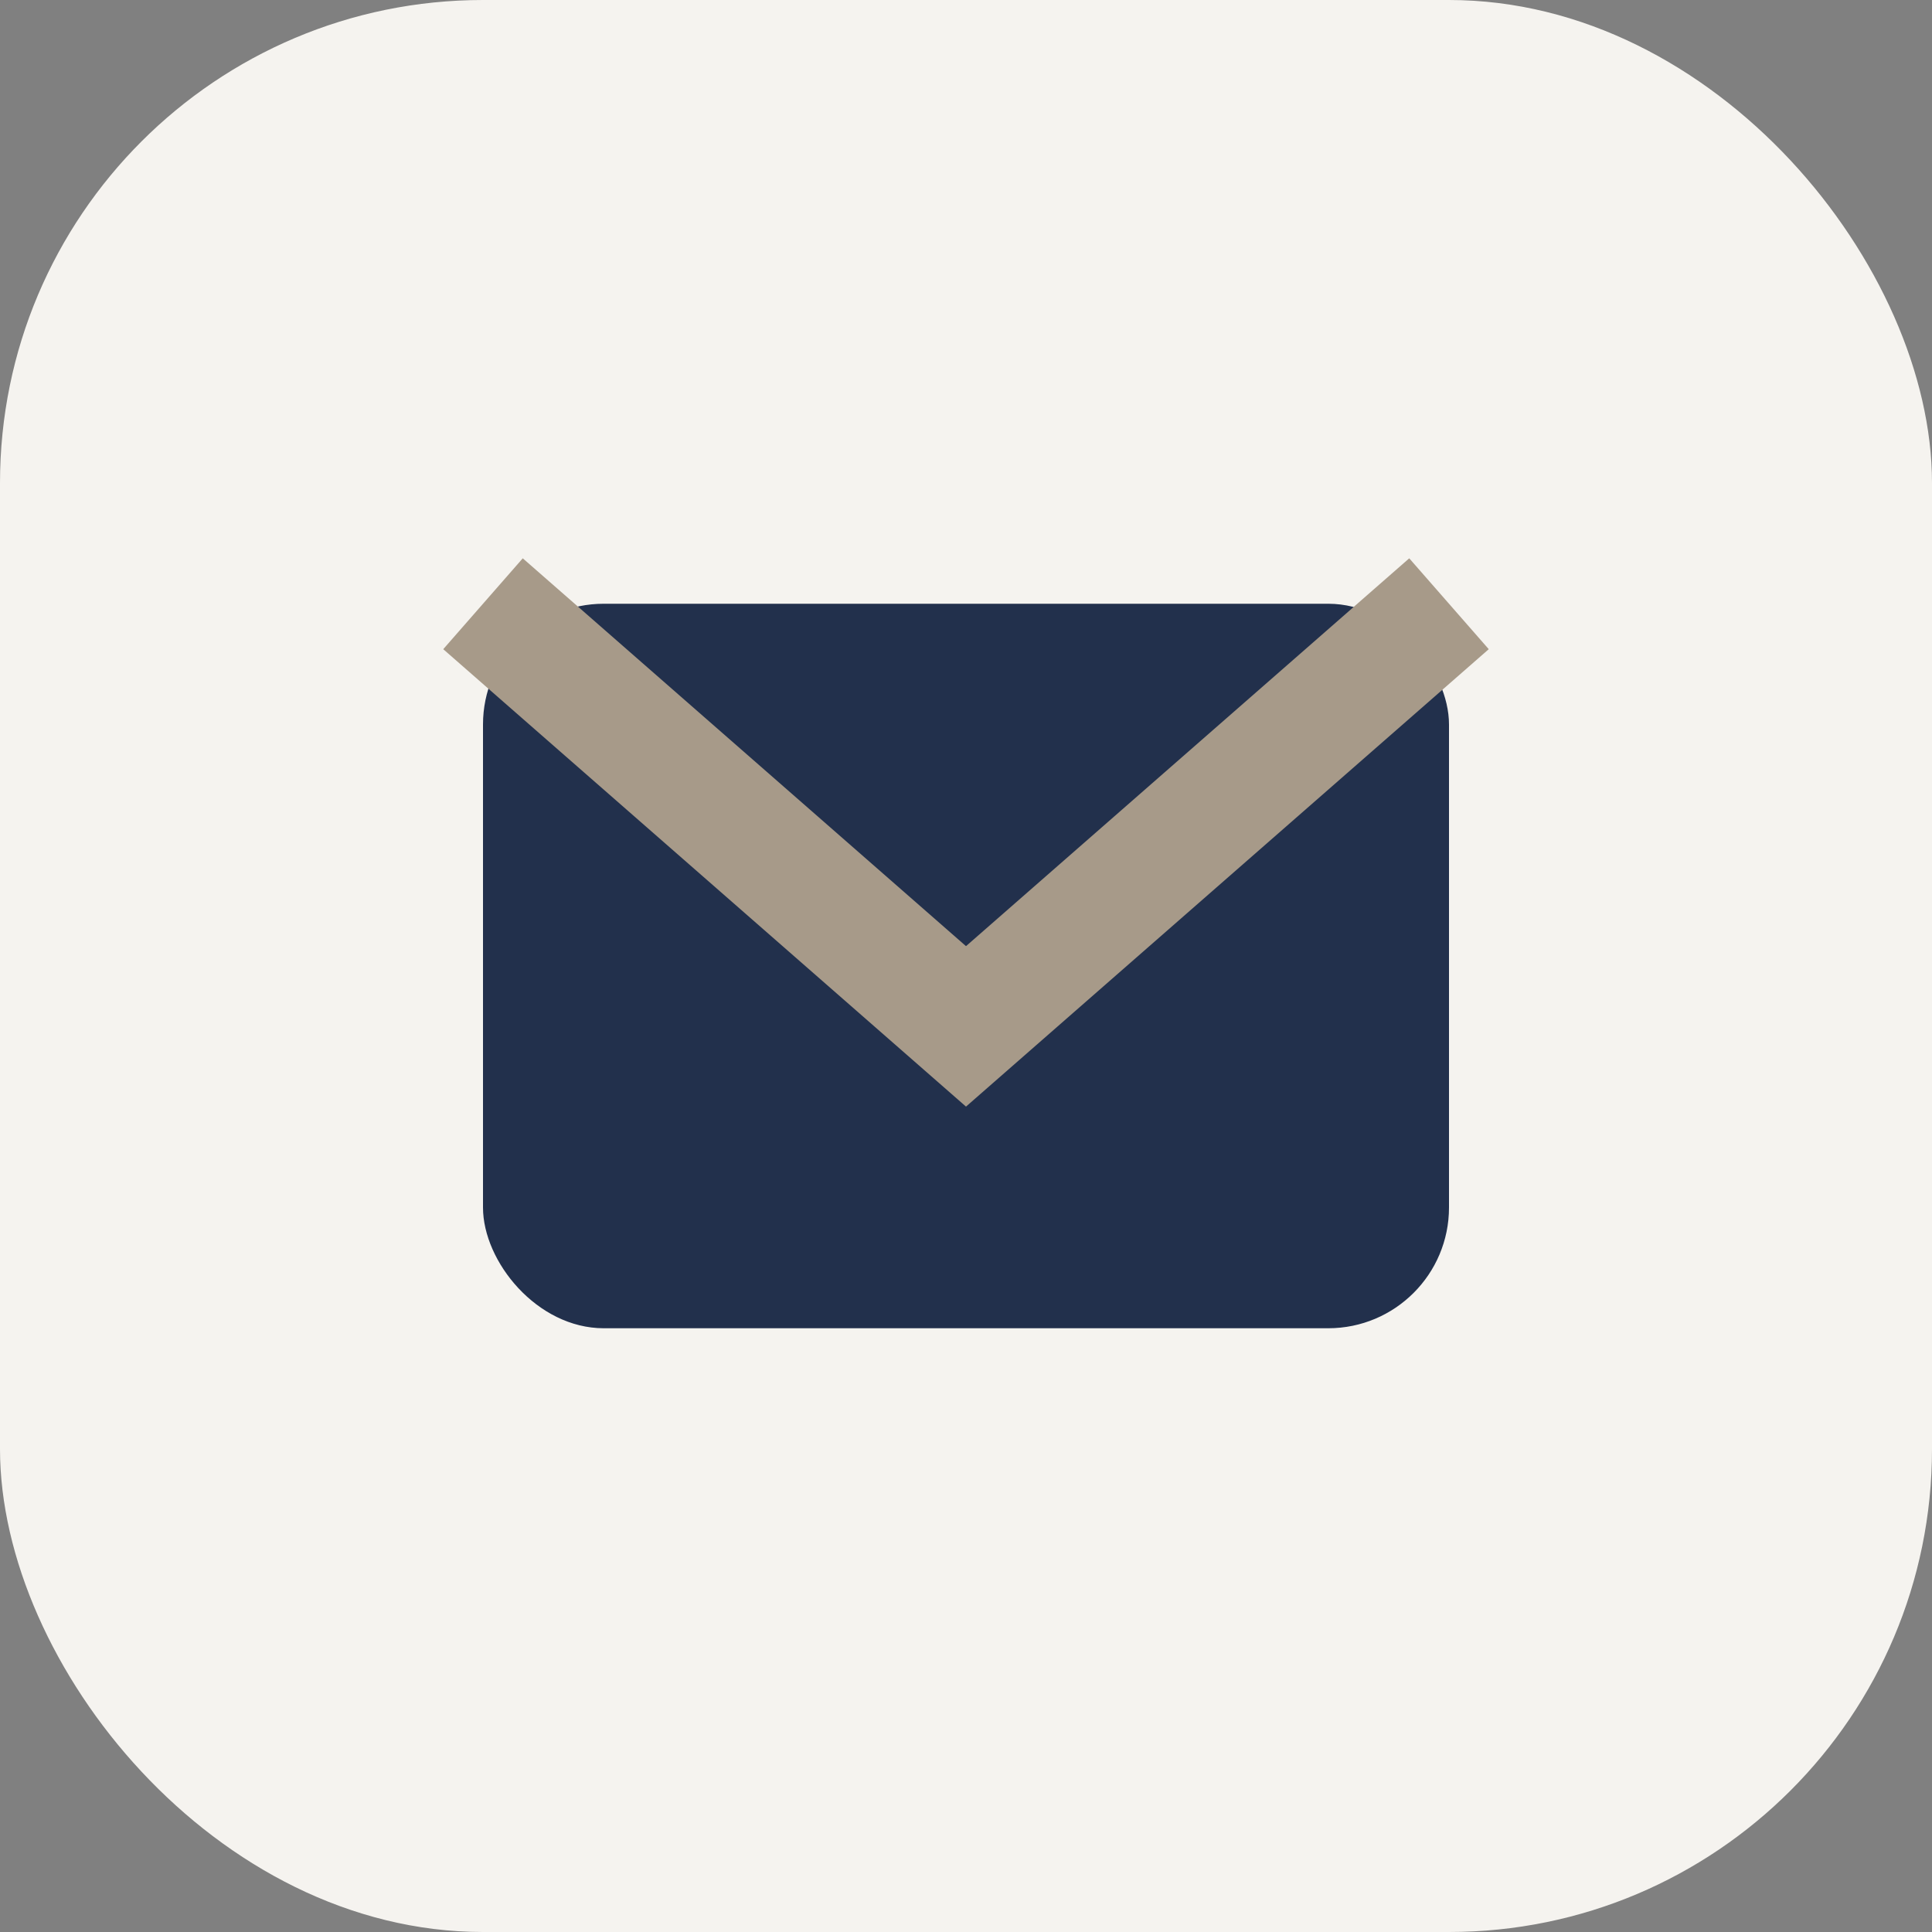 <?xml version="1.0" encoding="UTF-8"?>
<svg xmlns="http://www.w3.org/2000/svg" width="32" height="32" viewBox="0 0 32 32"><rect x="0" y="0" width="32" height="32" fill="#808080" stroke="none"/><rect width="32" height="32" rx="8" fill="#F5F3EF"/><rect x="8" y="10" width="16" height="12" rx="2" fill="#22304C"/><path d="M8 10l8 7 8-7" stroke="#A79A89" stroke-width="2" fill="none"/></svg>
